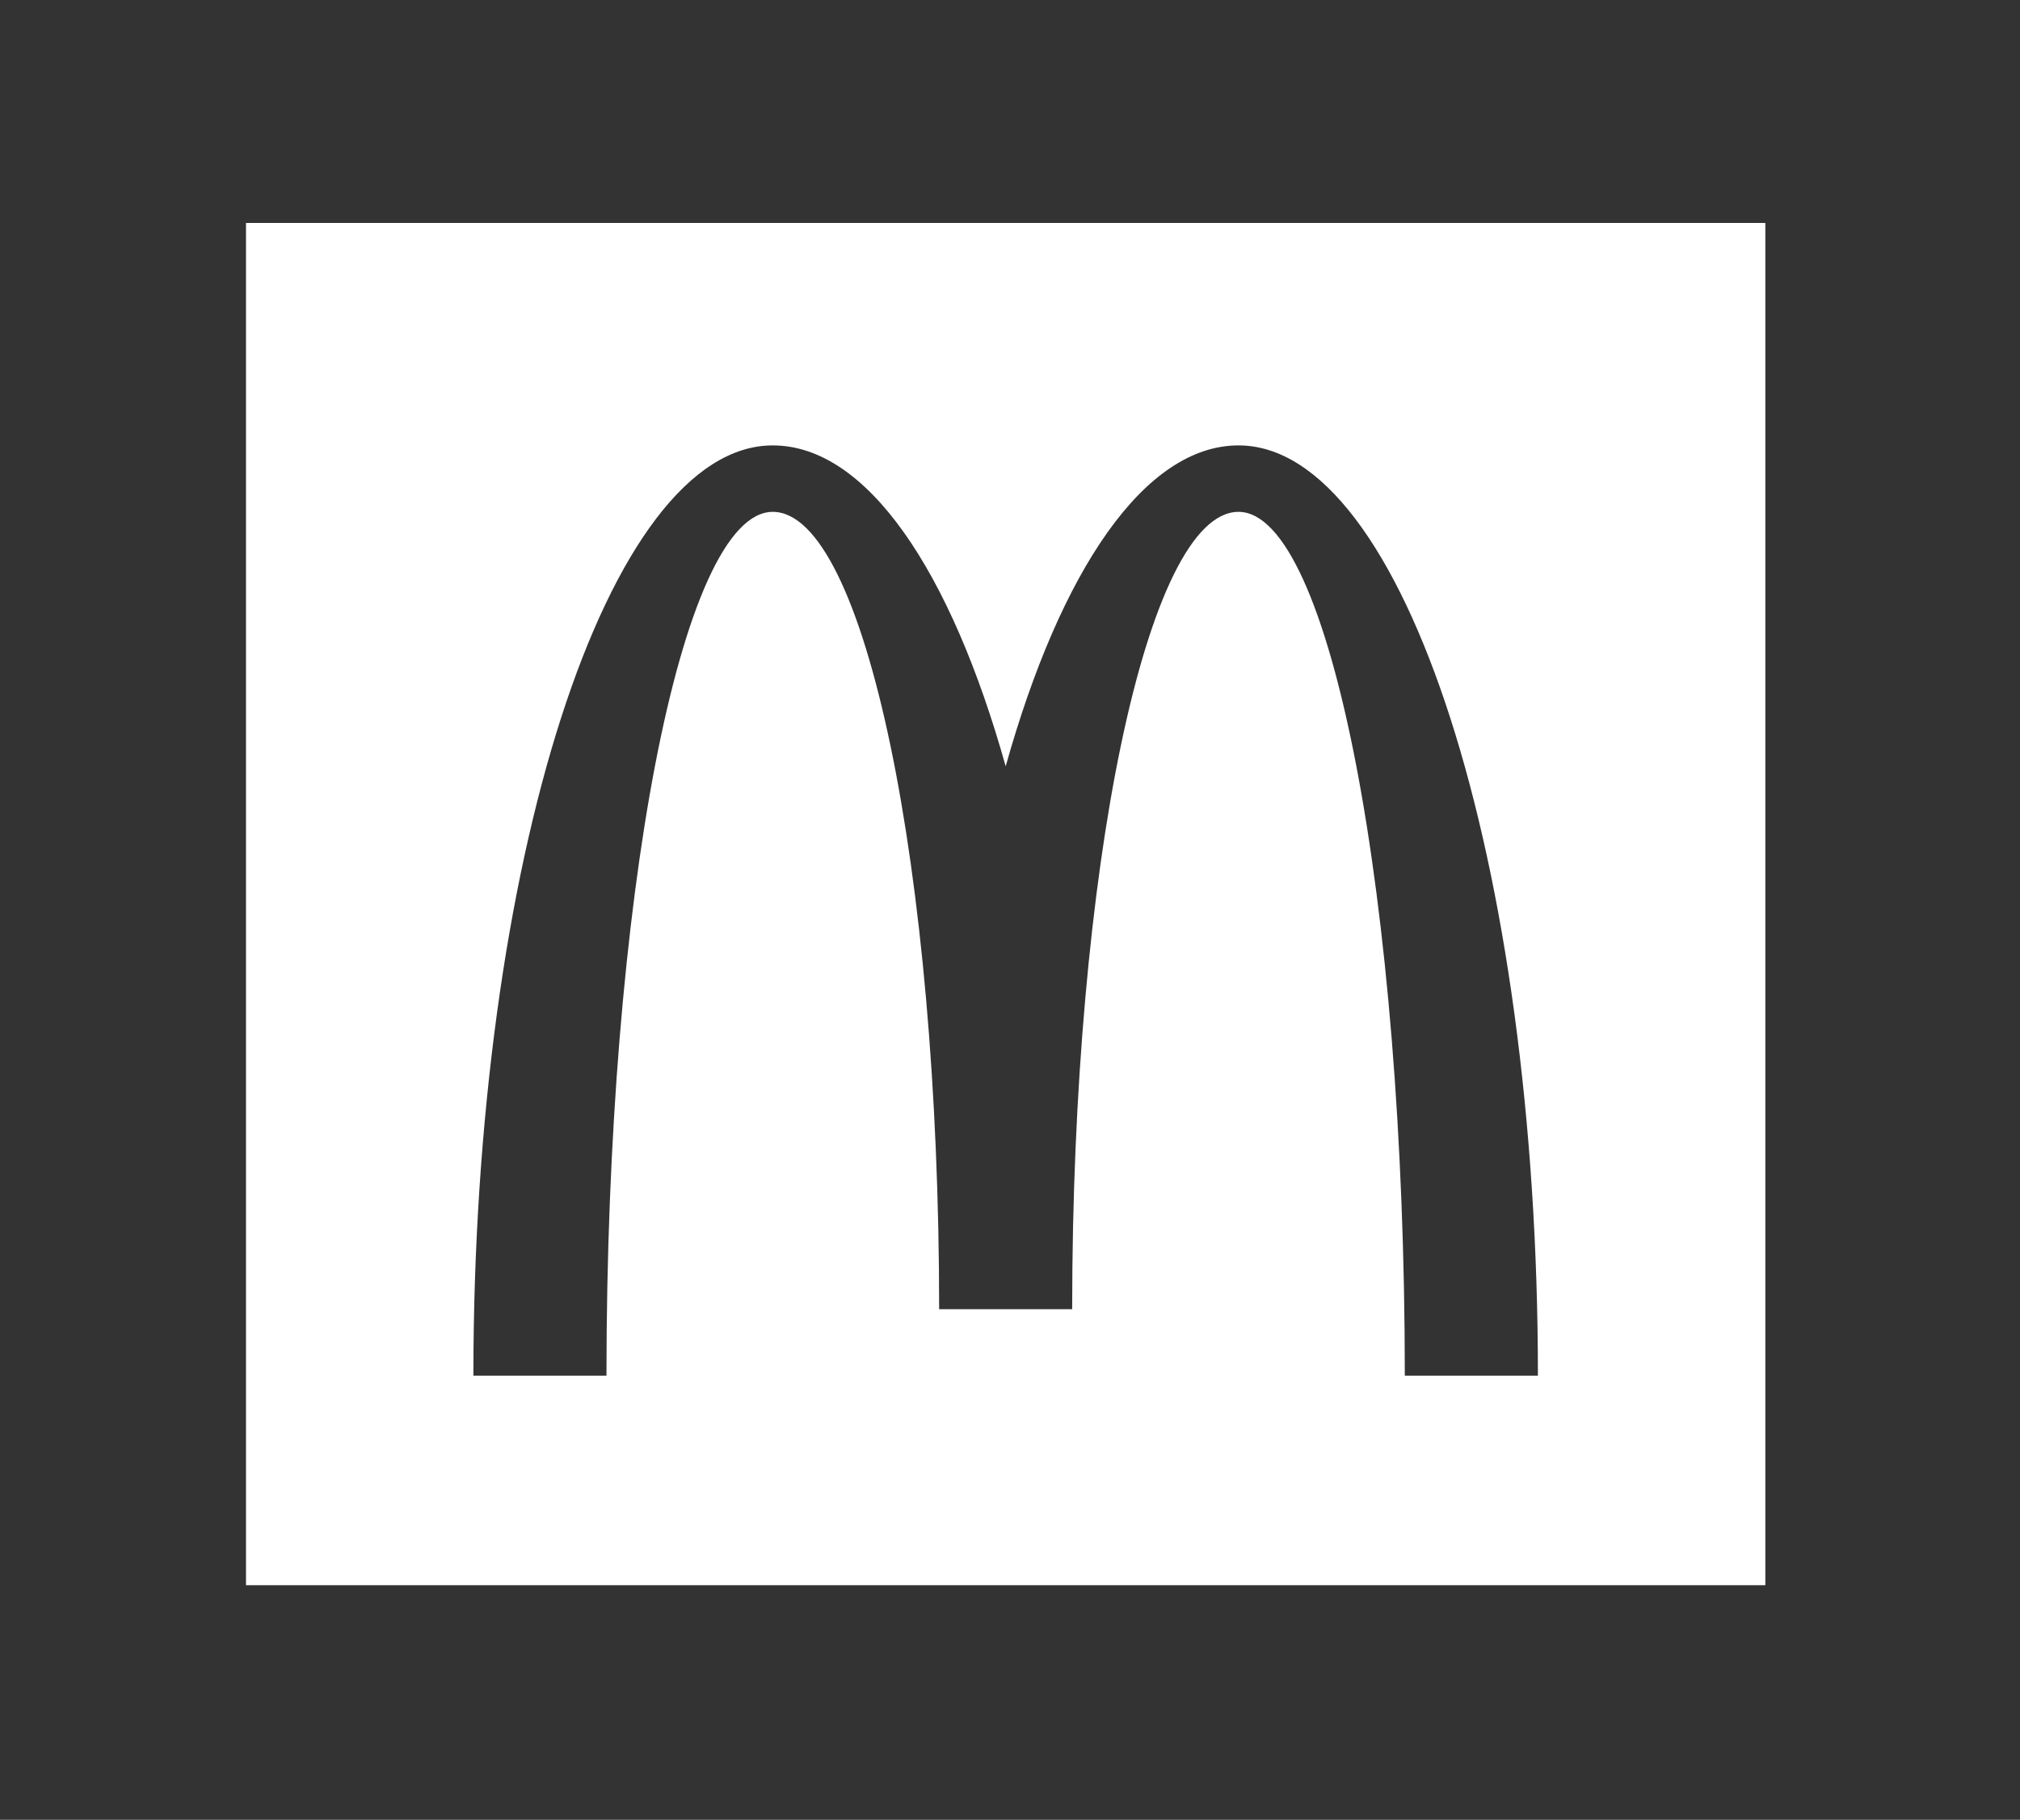 <svg width="91" height="82" viewBox="0 0 91 82" fill="none" xmlns="http://www.w3.org/2000/svg">
<rect x="0" y="0" width="91" height="82" fill="#333333" stroke="none"/>
<path d="M79.528 10.047V71.428H11.082V10.047H79.528ZM55.795 20.07C51.559 20.07 47.776 25.71 45.305 34.529C42.833 25.71 39.051 20.07 34.812 20.07C27.365 20.07 21.326 38.837 21.326 61.987H27.321C27.321 40.49 30.676 23.065 34.812 23.064C38.952 23.064 42.308 39.15 42.308 58.992H48.301C48.301 39.15 51.657 23.064 55.795 23.064C59.932 23.064 63.286 40.49 63.286 61.987H69.282C69.282 38.837 63.245 20.07 55.795 20.07Z" fill="white"/>
</svg>
